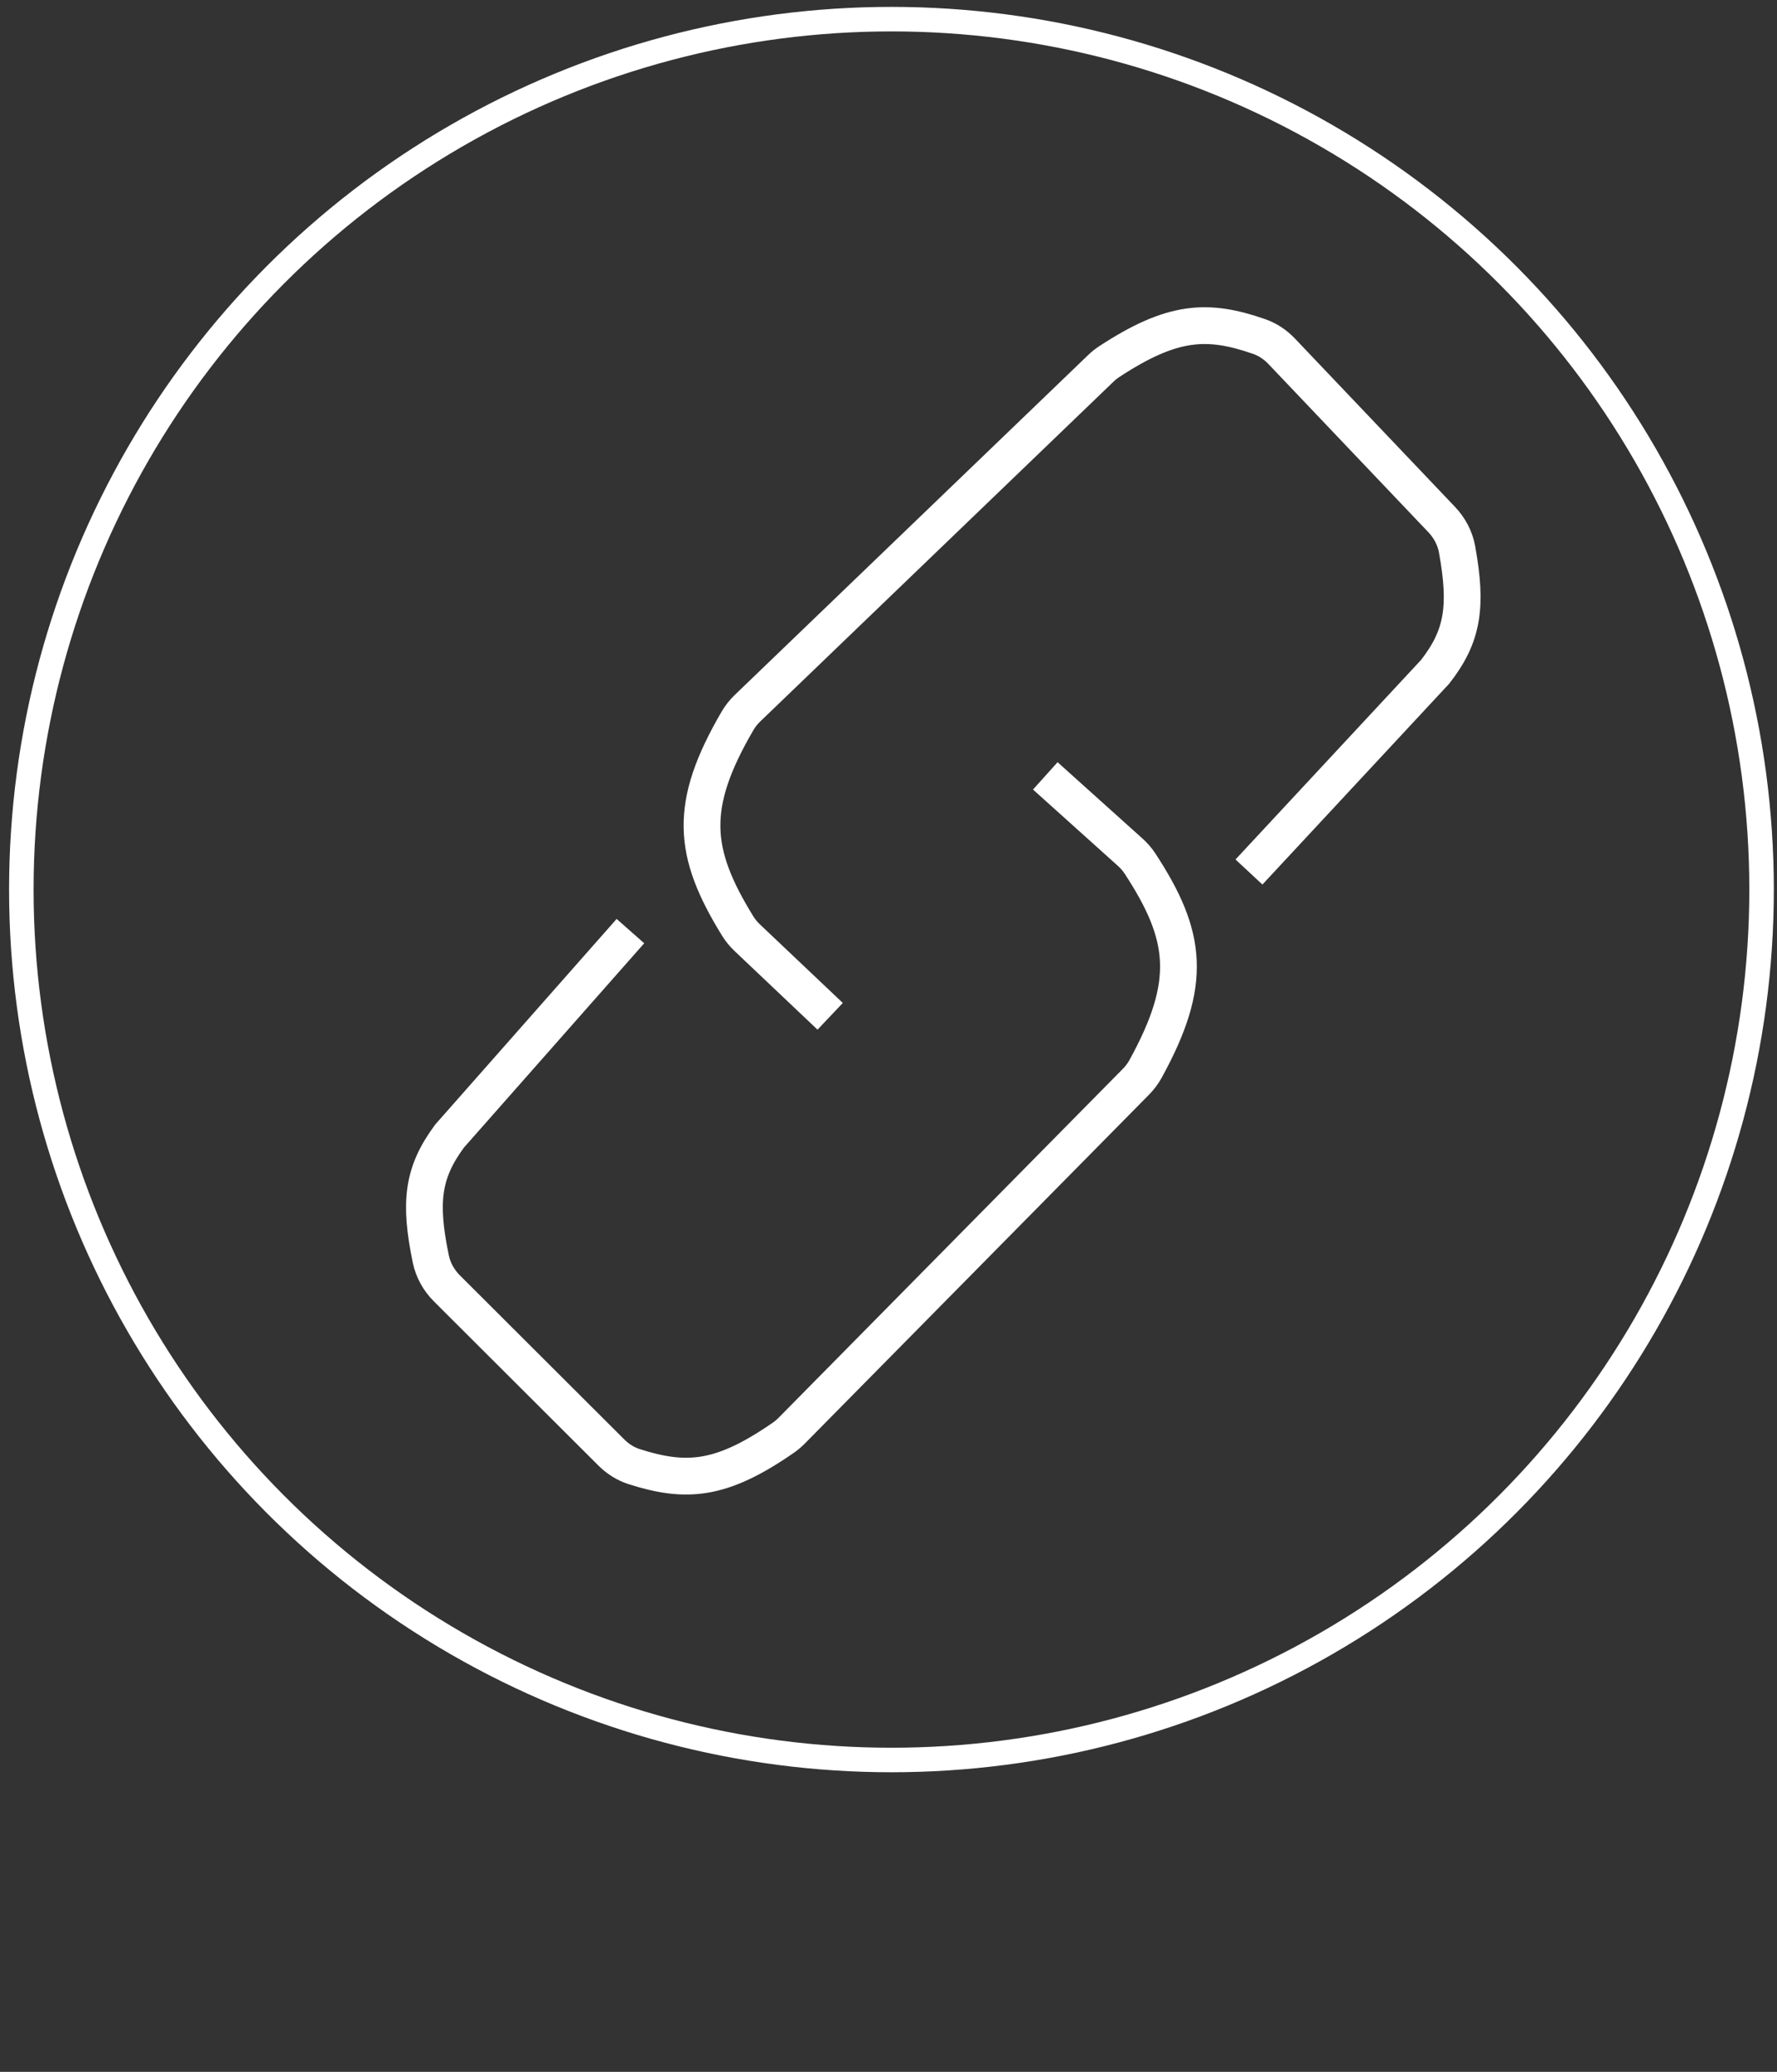 <svg width="145" height="169" viewBox="0 0 145 169" fill="none" xmlns="http://www.w3.org/2000/svg">
<rect x="0" y="0" width="145" height="169" fill="#333333" stroke="none"/>
<circle cx="72.741" cy="72.562" r="71" stroke="white" stroke-width="2"/>
<path d="M67.74 82.9L60.976 76.491C60.677 76.208 60.413 75.889 60.197 75.539C56.489 69.53 56.14 65.719 60.188 58.788C60.409 58.41 60.686 58.066 61.001 57.763L89.826 30.046C90.037 29.844 90.266 29.658 90.511 29.498C95.661 26.124 98.524 25.979 102.755 27.454C103.454 27.698 104.076 28.122 104.586 28.658L117.639 42.38C118.28 43.054 118.728 43.894 118.894 44.809C119.745 49.511 119.363 51.905 117.101 54.802L101.913 71.129" stroke="white" stroke-width="3"/>
<path d="M85.294 63.288L92.224 69.517C92.53 69.792 92.802 70.104 93.028 70.448C96.891 76.358 97.34 80.159 93.474 87.193C93.264 87.577 92.996 87.928 92.689 88.24L64.599 116.701C64.394 116.909 64.169 117.101 63.929 117.267C58.869 120.775 56.011 120.994 51.742 119.631C51.037 119.405 50.404 118.998 49.88 118.475L36.473 105.1C35.814 104.443 35.344 103.615 35.155 102.704C34.181 98.025 34.5 95.623 36.685 92.668L51.441 75.949" stroke="white" stroke-width="3"/>
</svg>
